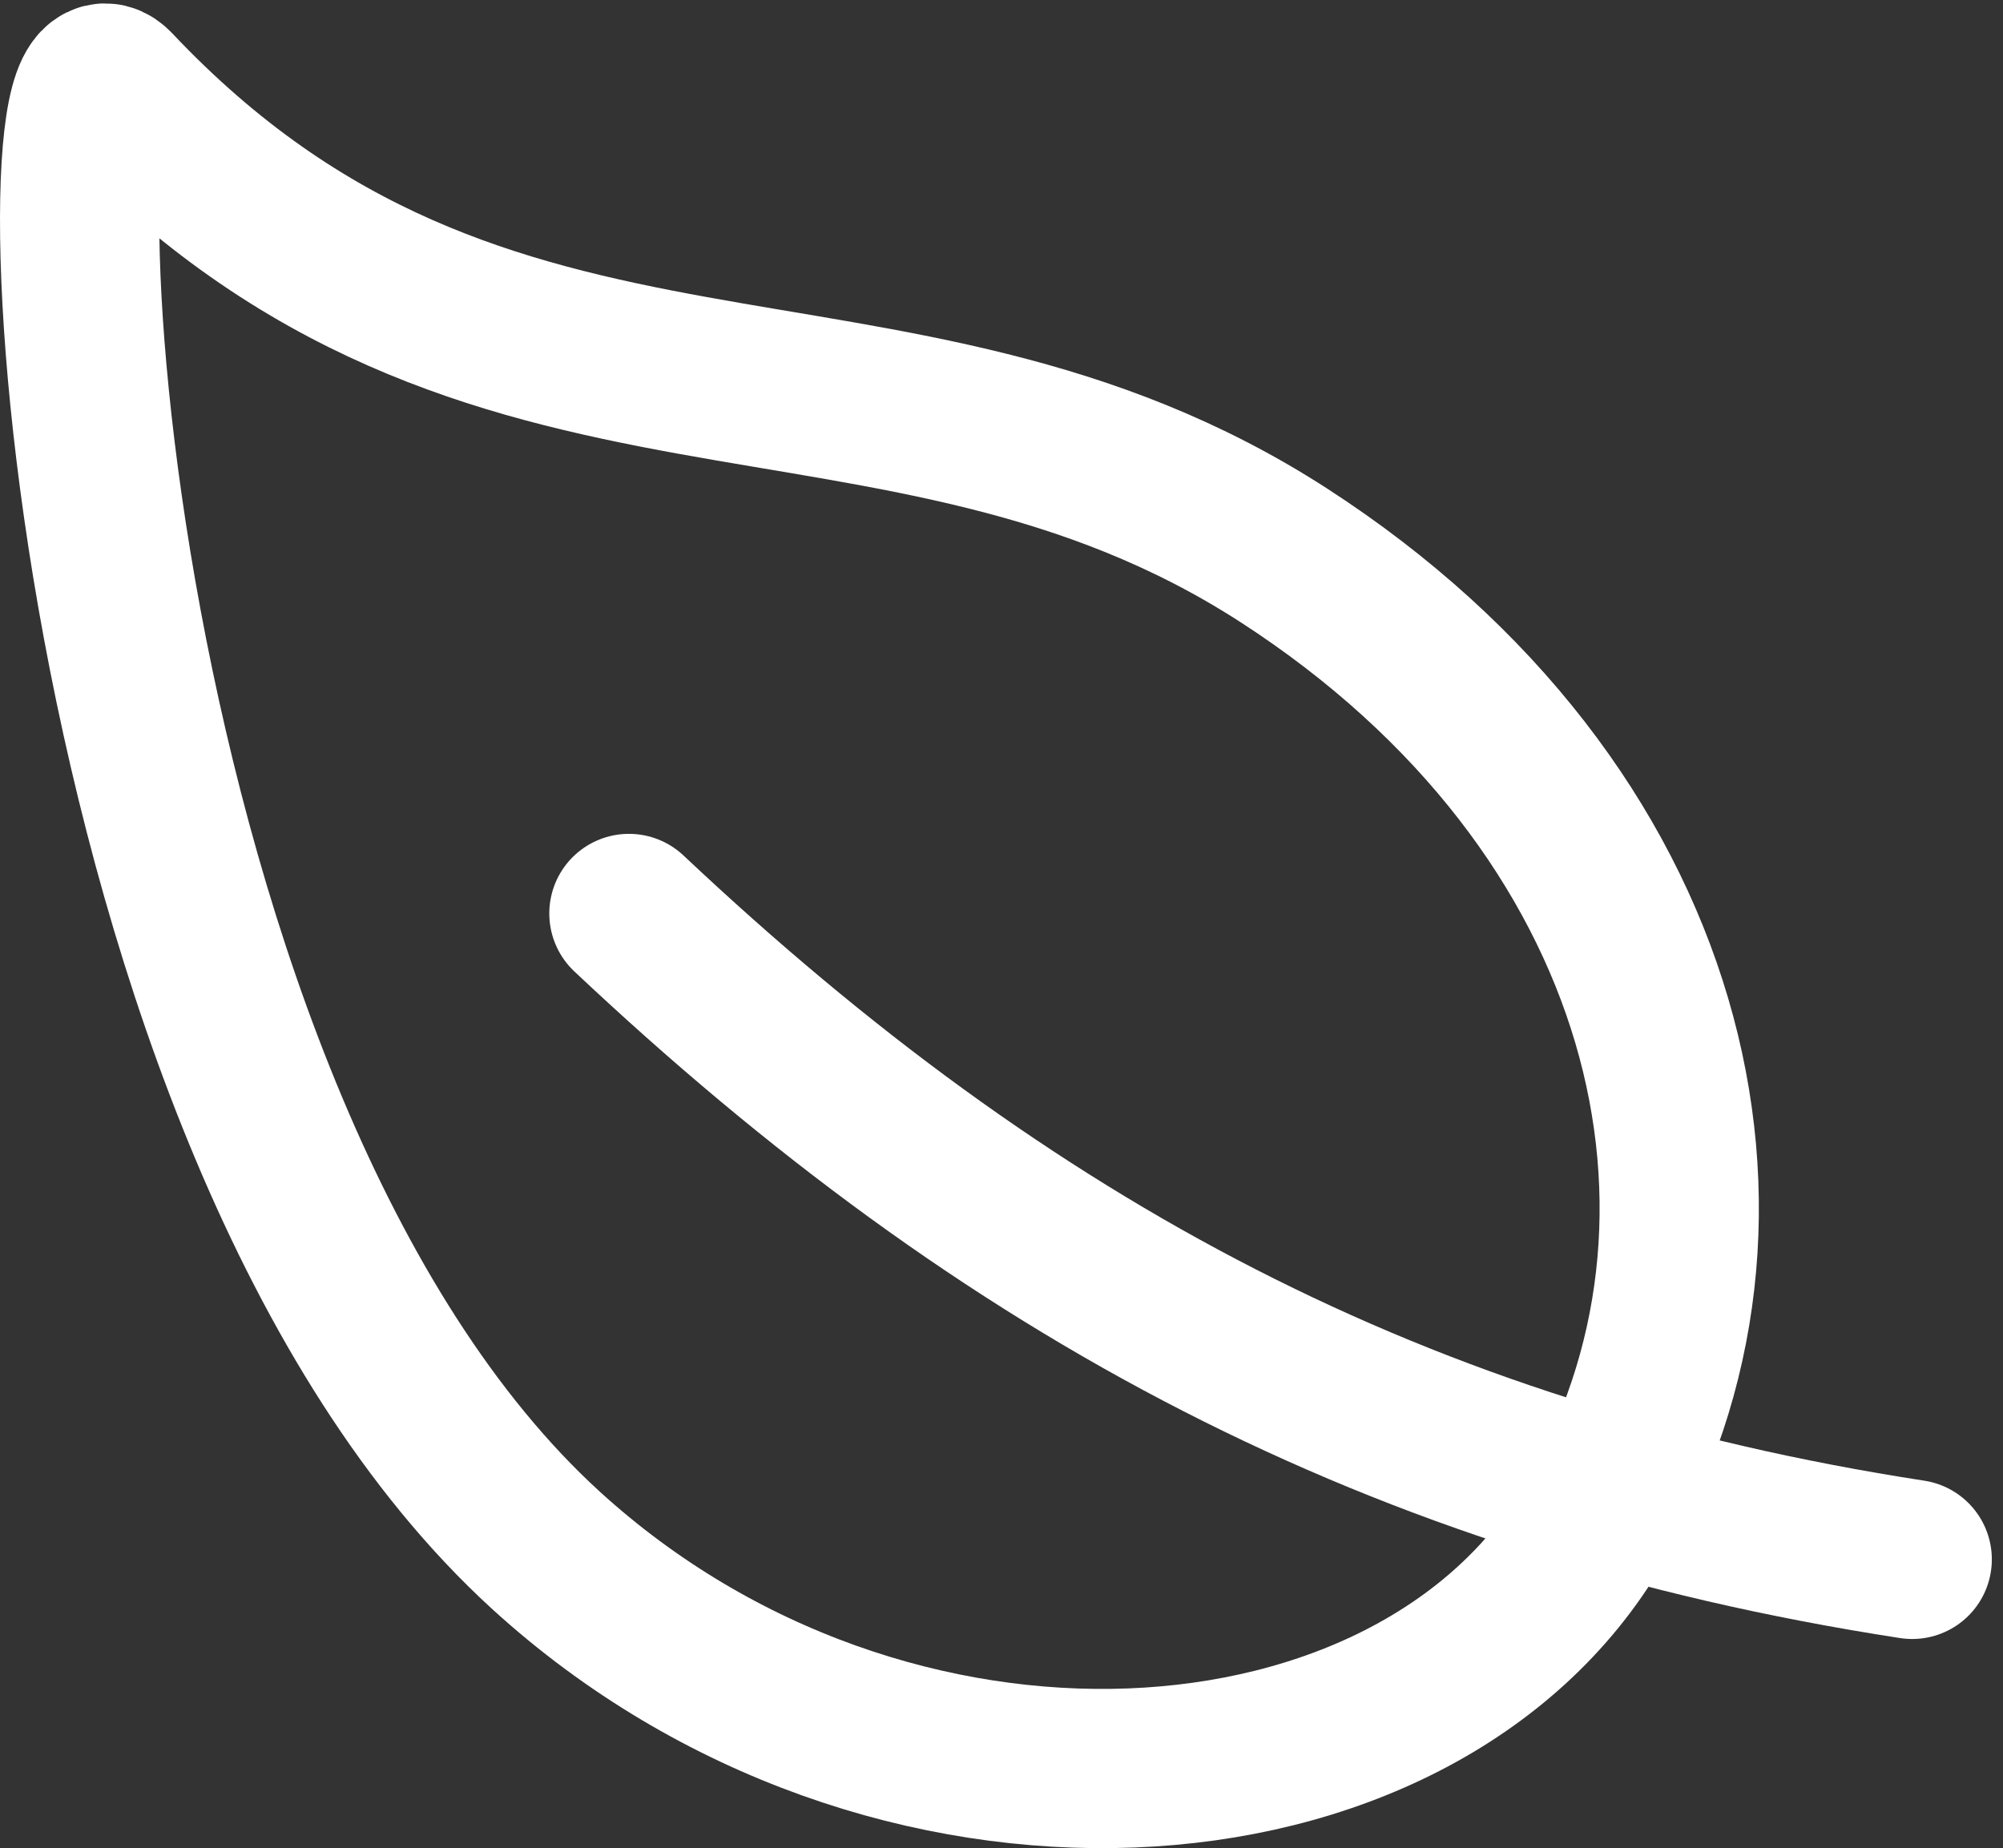 <svg xmlns="http://www.w3.org/2000/svg" width="53.451" height="49.331" viewBox="0 0 53.451 49.331">
  <rect x="0" y="0" width="53.451" height="49.331" fill="#333333" stroke="none"/>
  <g id="icon-leaf" transform="translate(-1.251 -2.284)">
    <path id="Path_279" data-name="Path 279" d="M35.5,17.1C25.071,10.364,14.281,15.2,4.313,4.643,1.991,2.18,3.339,32.263,15.819,43.662c9.124,8.327,23.21,7.4,27.959-.694S45.921,23.832,35.5,17.1Z" transform="translate(0 0)" fill="none" stroke="#fff" stroke-linecap="round" stroke-linejoin="round" stroke-width="4.25"/>
    <path id="Path_280" data-name="Path 280" d="M12.164,17.789c10.086,9.5,20.524,15.128,34.245,17.24" transform="translate(5.87 8.876)" fill="none" stroke="#fff" stroke-linecap="round" stroke-linejoin="round" stroke-width="4.25"/>
  </g>
</svg>
